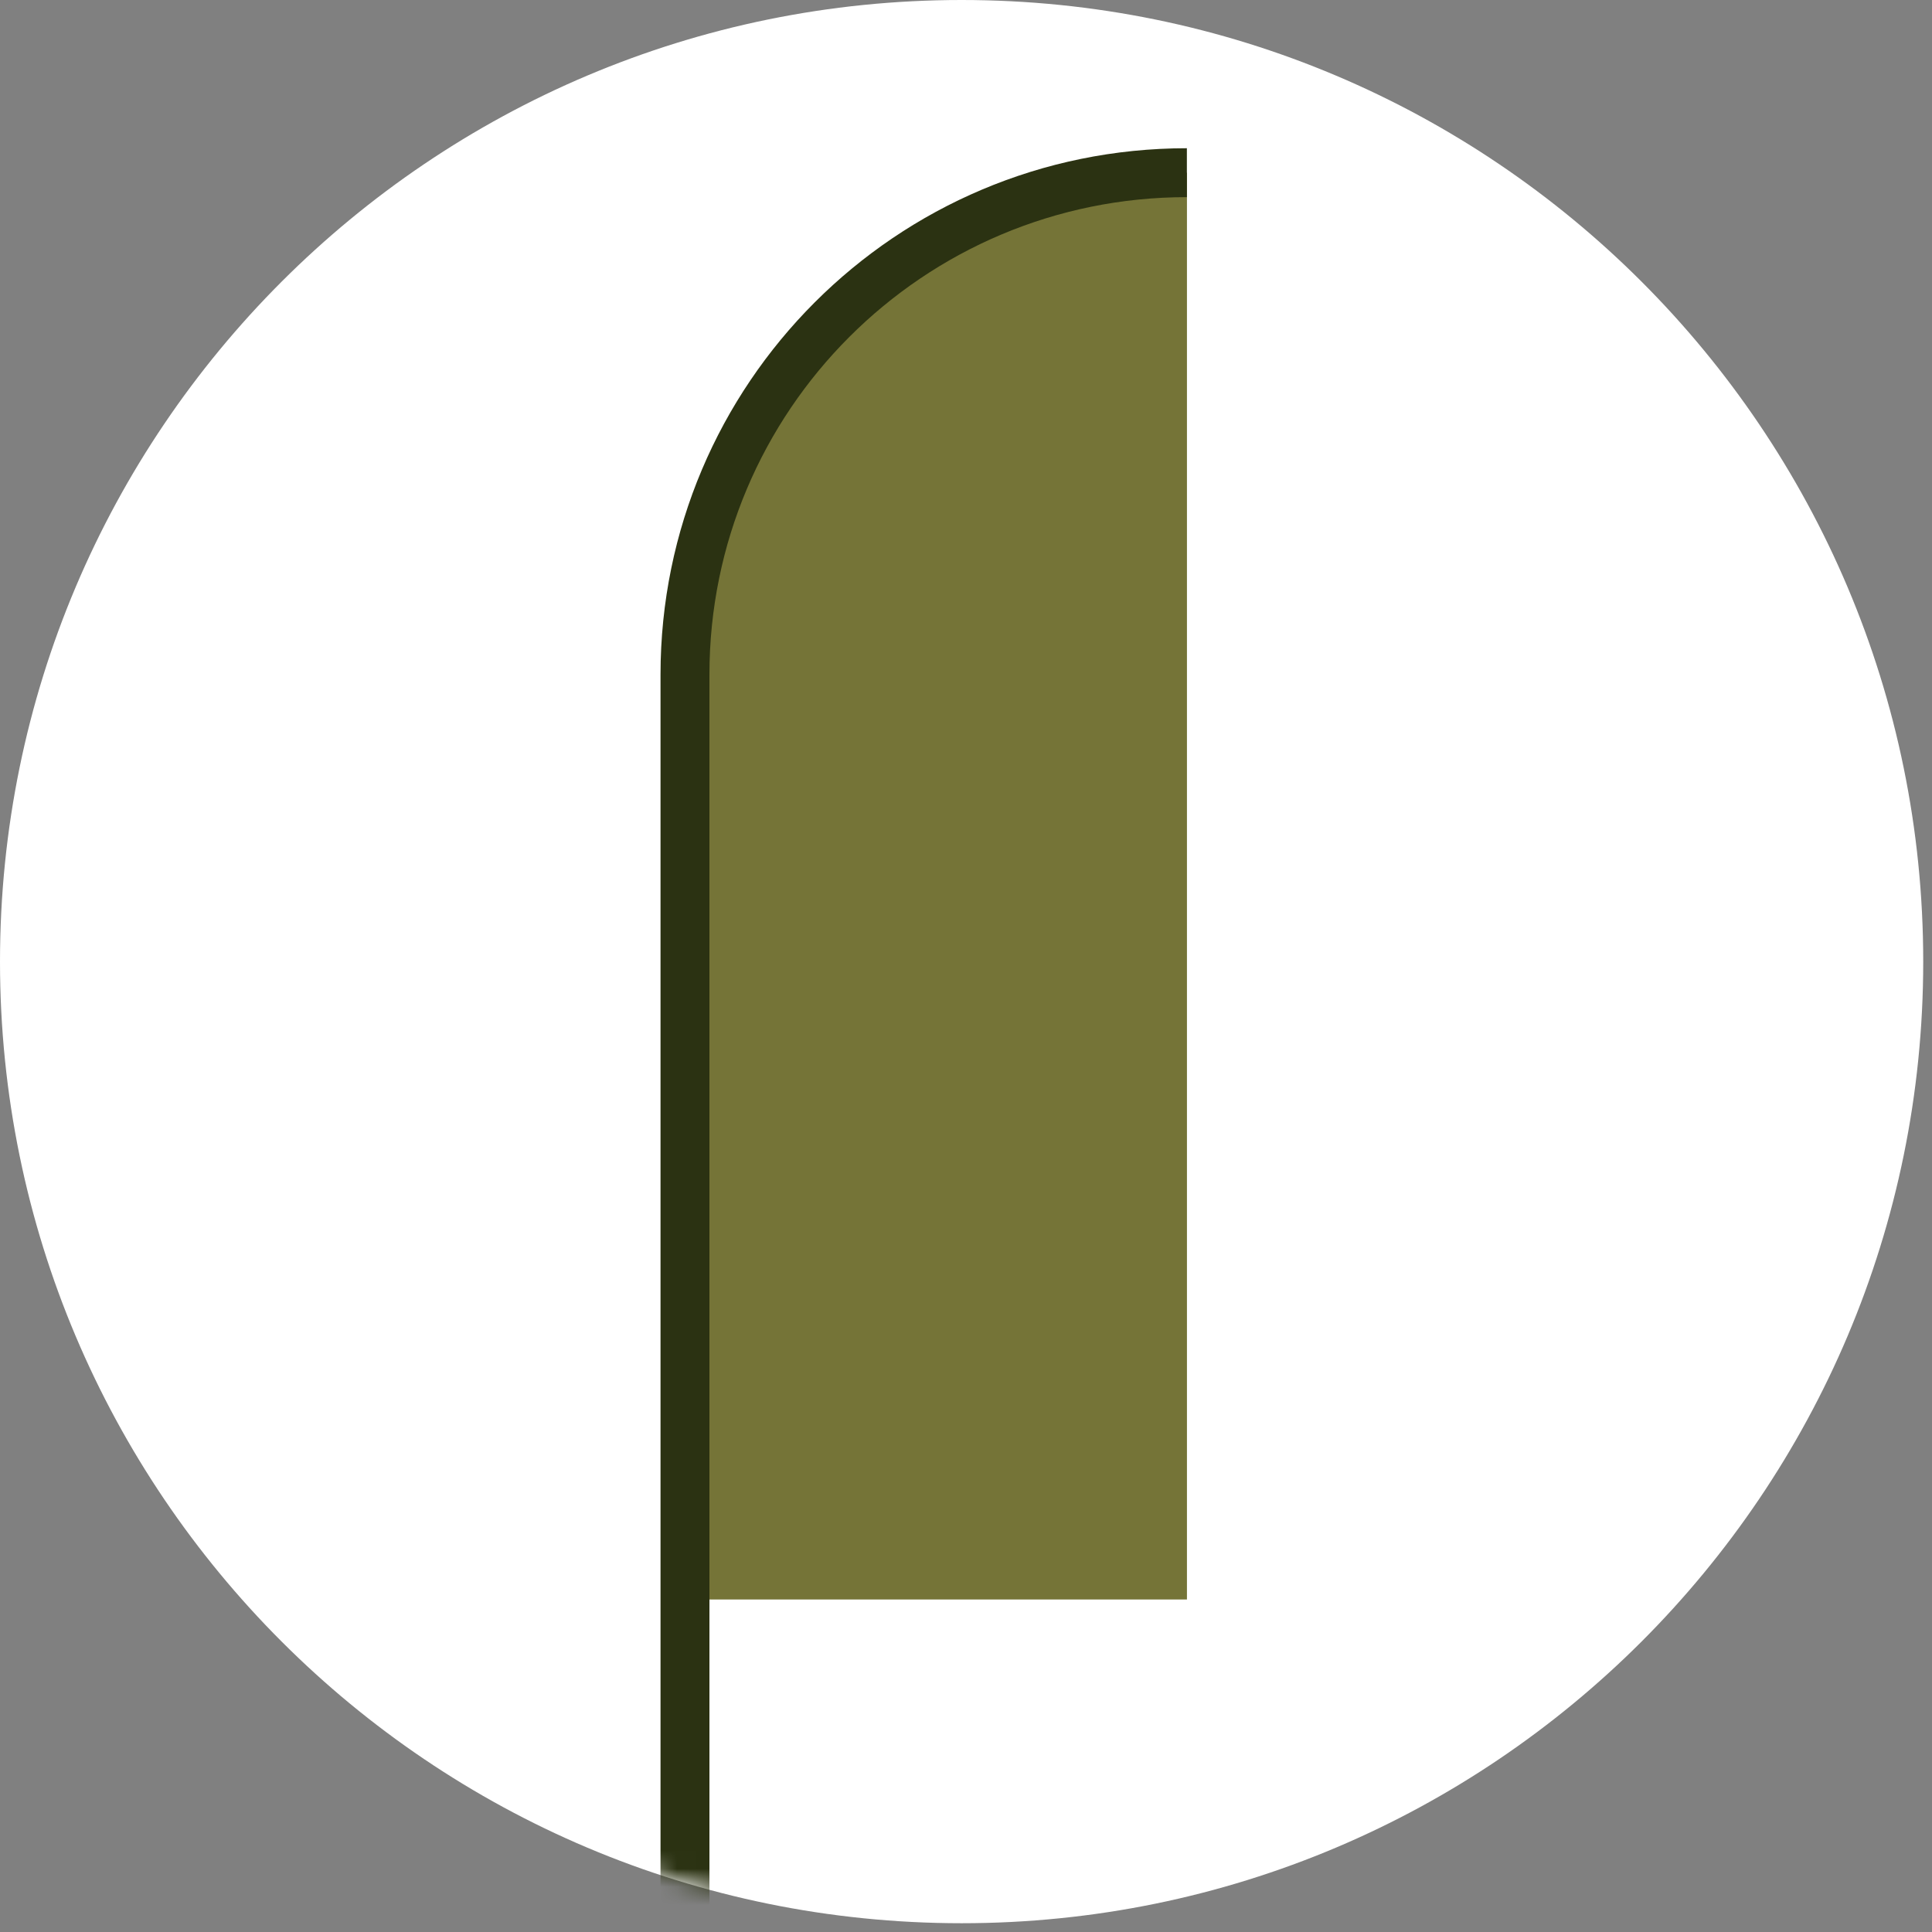 <svg width="107" height="107" viewBox="0 0 107 107" fill="none" xmlns="http://www.w3.org/2000/svg">
<rect x="0" y="0" width="107" height="107" fill="#808080" stroke="none"/>
<path d="M53.257 106.514C82.67 106.514 106.514 82.67 106.514 53.257C106.514 23.844 82.67 0 53.257 0C23.844 0 0 23.844 0 53.257C0 82.67 23.844 106.514 53.257 106.514Z" fill="white"/>
<mask id="mask0_714_7017" style="mask-type:luminance" maskUnits="userSpaceOnUse" x="0" y="0" width="107" height="107">
<path d="M53.257 106.514C82.67 106.514 106.514 82.67 106.514 53.257C106.514 23.844 82.67 0 53.257 0C23.844 0 0 23.844 0 53.257C0 82.67 23.844 106.514 53.257 106.514Z" fill="white"/>
</mask>
<g mask="url(#mask0_714_7017)">
<path d="M65.737 88.585H37.94L37.94 37.364C37.94 22.023 50.395 9.567 65.737 9.567L65.737 88.589V88.585Z" fill="#757437"/>
<path d="M65.733 9.564C50.382 9.564 37.936 22.009 37.936 37.361V88.582V105.518" stroke="#2B3212" stroke-width="2.709" stroke-miterlimit="10"/>
</g>
</svg>
